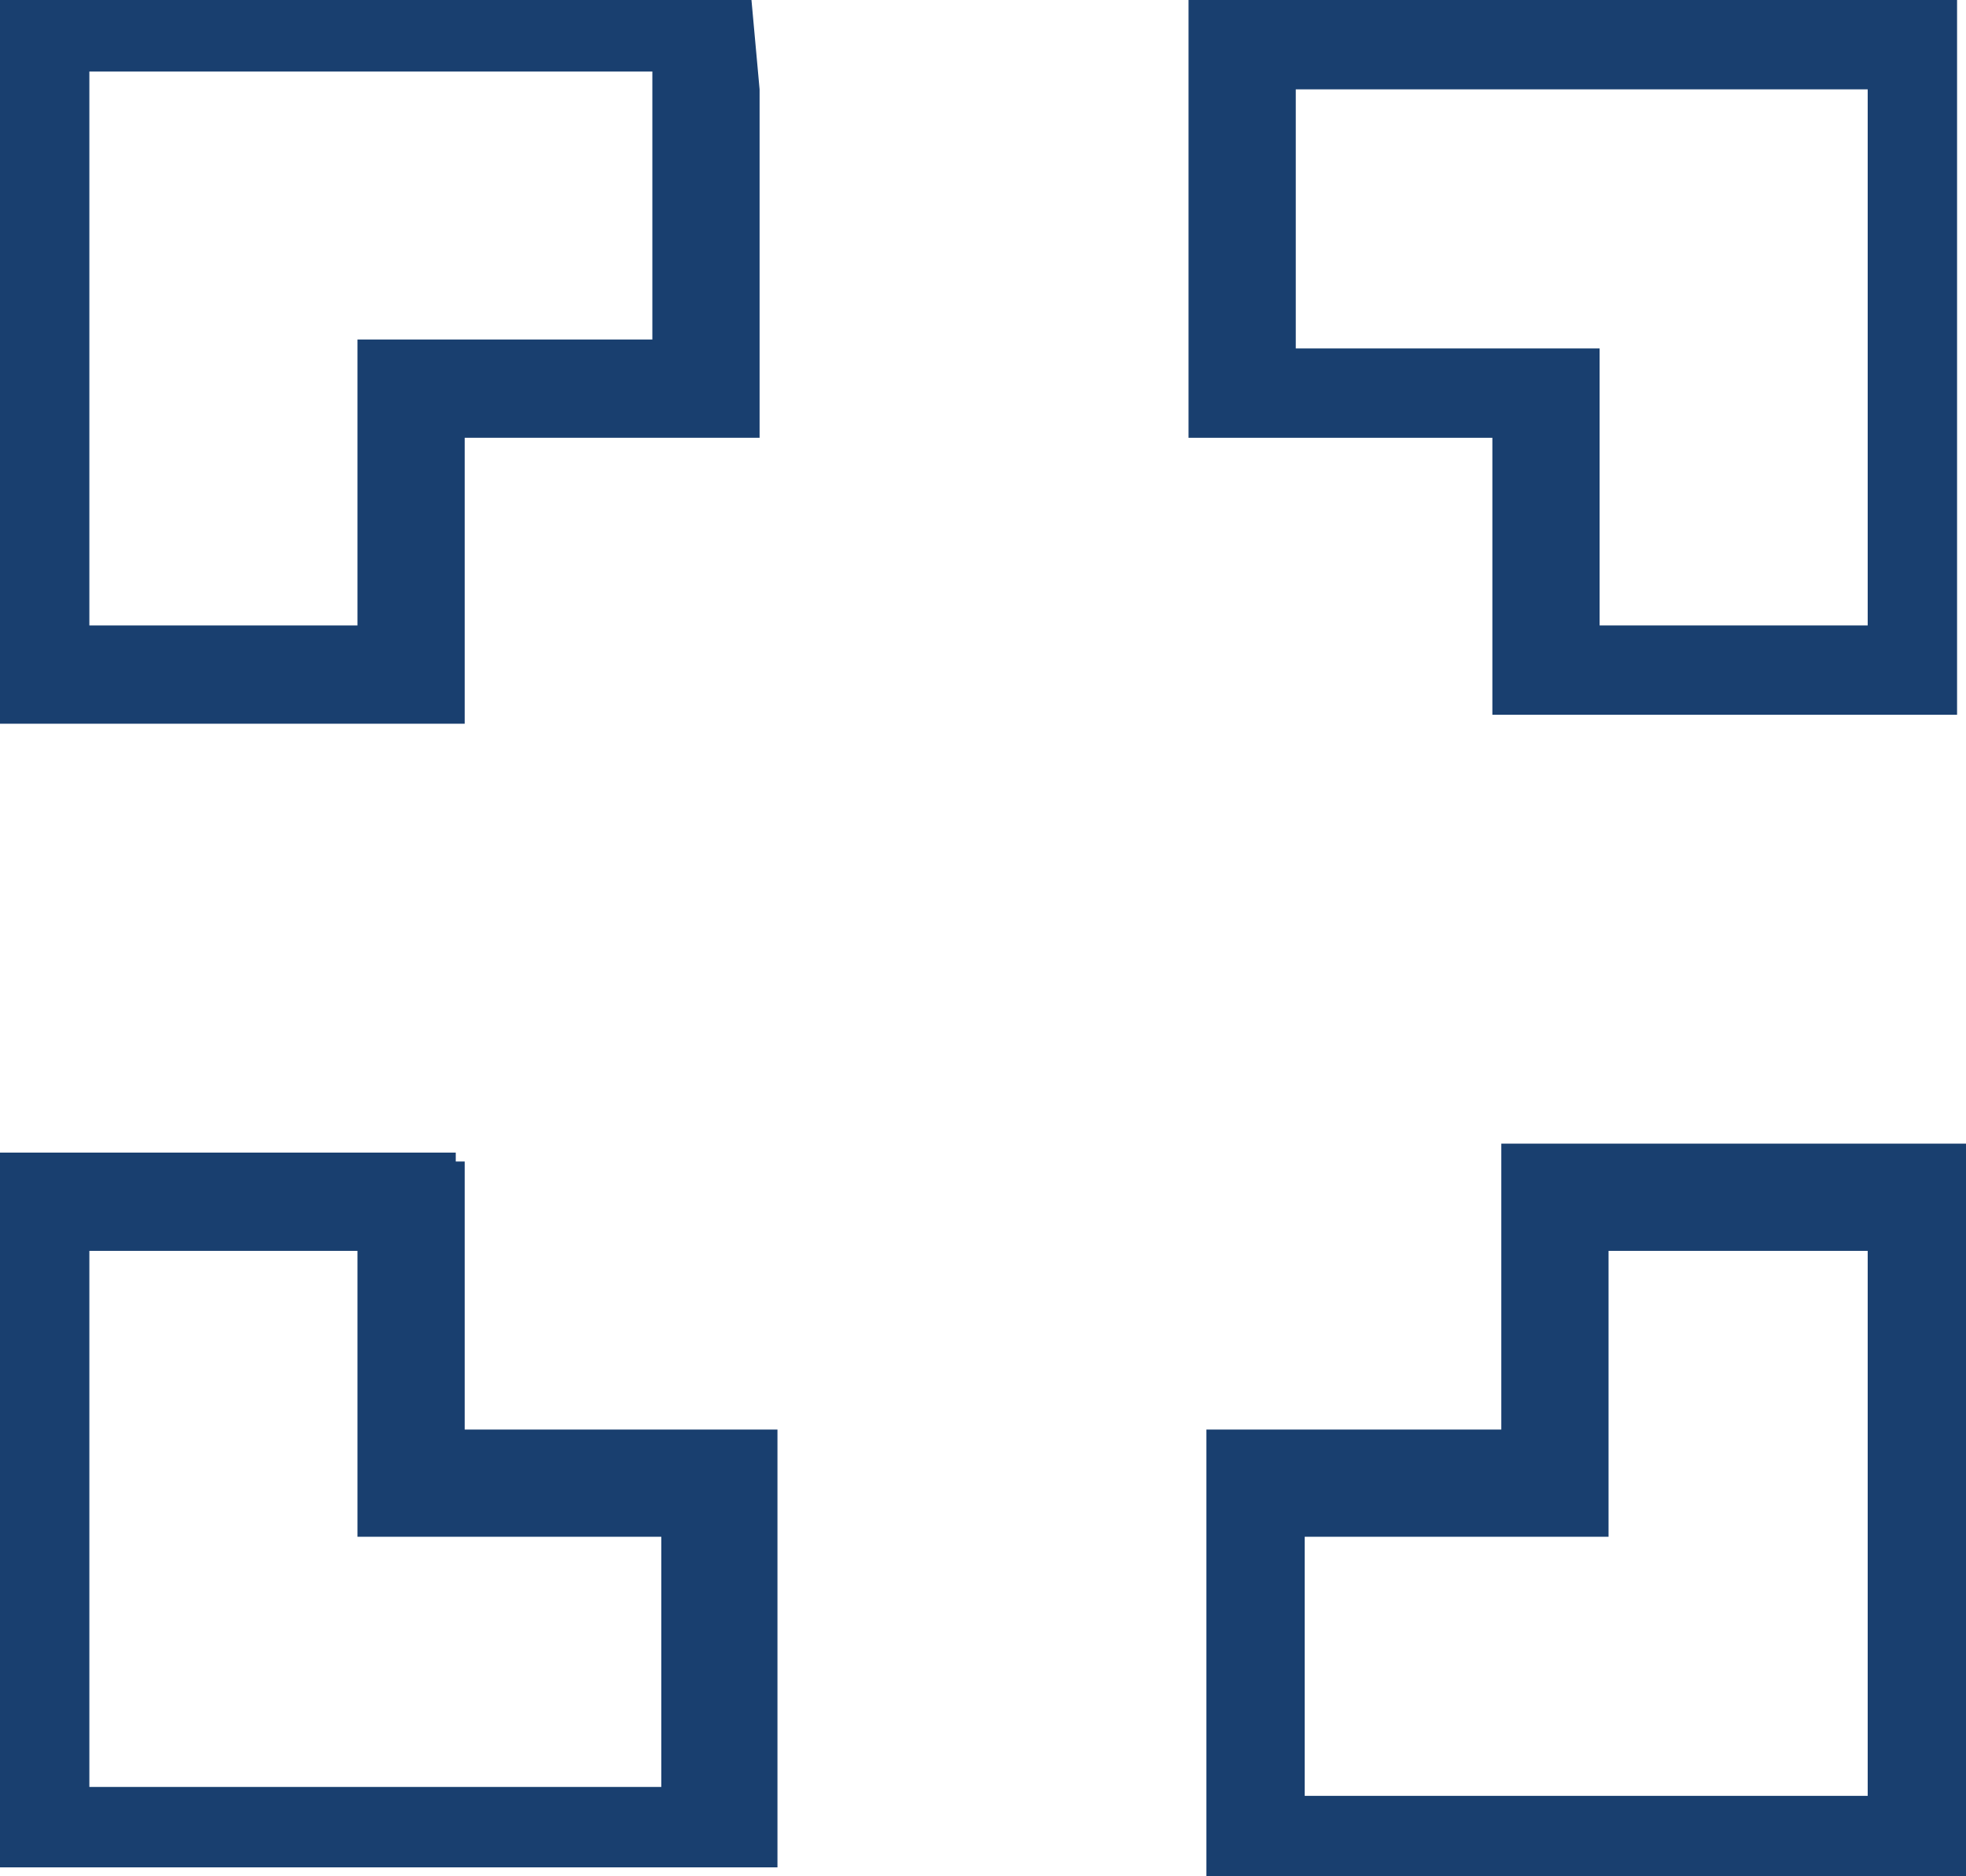<?xml version="1.0" encoding="utf-8"?>
<!-- Generator: Adobe Illustrator 24.3.0, SVG Export Plug-In . SVG Version: 6.00 Build 0)  -->
<svg version="1.1" id="Layer_1" xmlns="http://www.w3.org/2000/svg" xmlns:xlink="http://www.w3.org/1999/xlink" x="0px" y="0px"
	 viewBox="0 0 22 21" style="enable-background:new 0 0 22 21;" xml:space="preserve">
<style type="text/css">
	.st0{fill:#193F6F;}
</style>
<g>
	<g>
		<path class="st0" d="M20.9,1v6h-3V3.9h-3.4V1L20.9,1 M22,0h-1.1h-6.5h-1.1v1v2.9v1h1.1h2.3V7v1h1.1h3h1.1V7V1V0H22z"/>
	</g>
	<g>
		<path class="st0" d="M7.3,0.9v2.9H4V7h-3V0.8h6.3 M8.4-0.1H7.3H1.1H0v1v6.2v1h1.1h3h1.1v-1V4.9h2.2h1.1v-1V1L8.4-0.1L8.4-0.1z"/>
	</g>
	<g>
		<path class="st0" d="M4,14v3.2h3.4V20H1v-6L4,14 M5.1,12.9H4h-3H0v1v6v1h1.1h6.5h1.1v-1v-2.9v-1H7.5H5.2V14v-1H5.1z"/>
	</g>
	<g>
		<path class="st0" d="M20.9,13.9v6.2h-6.3v-2.9H18V14h3 M22,12.8h-1.1h-3h-1.1v1v2.2h-2.2h-1.1v1V20v1h1.1h6.3H22v-1v-6.2L22,12.8
			L22,12.8z"/>
	</g>
</g>
</svg>
